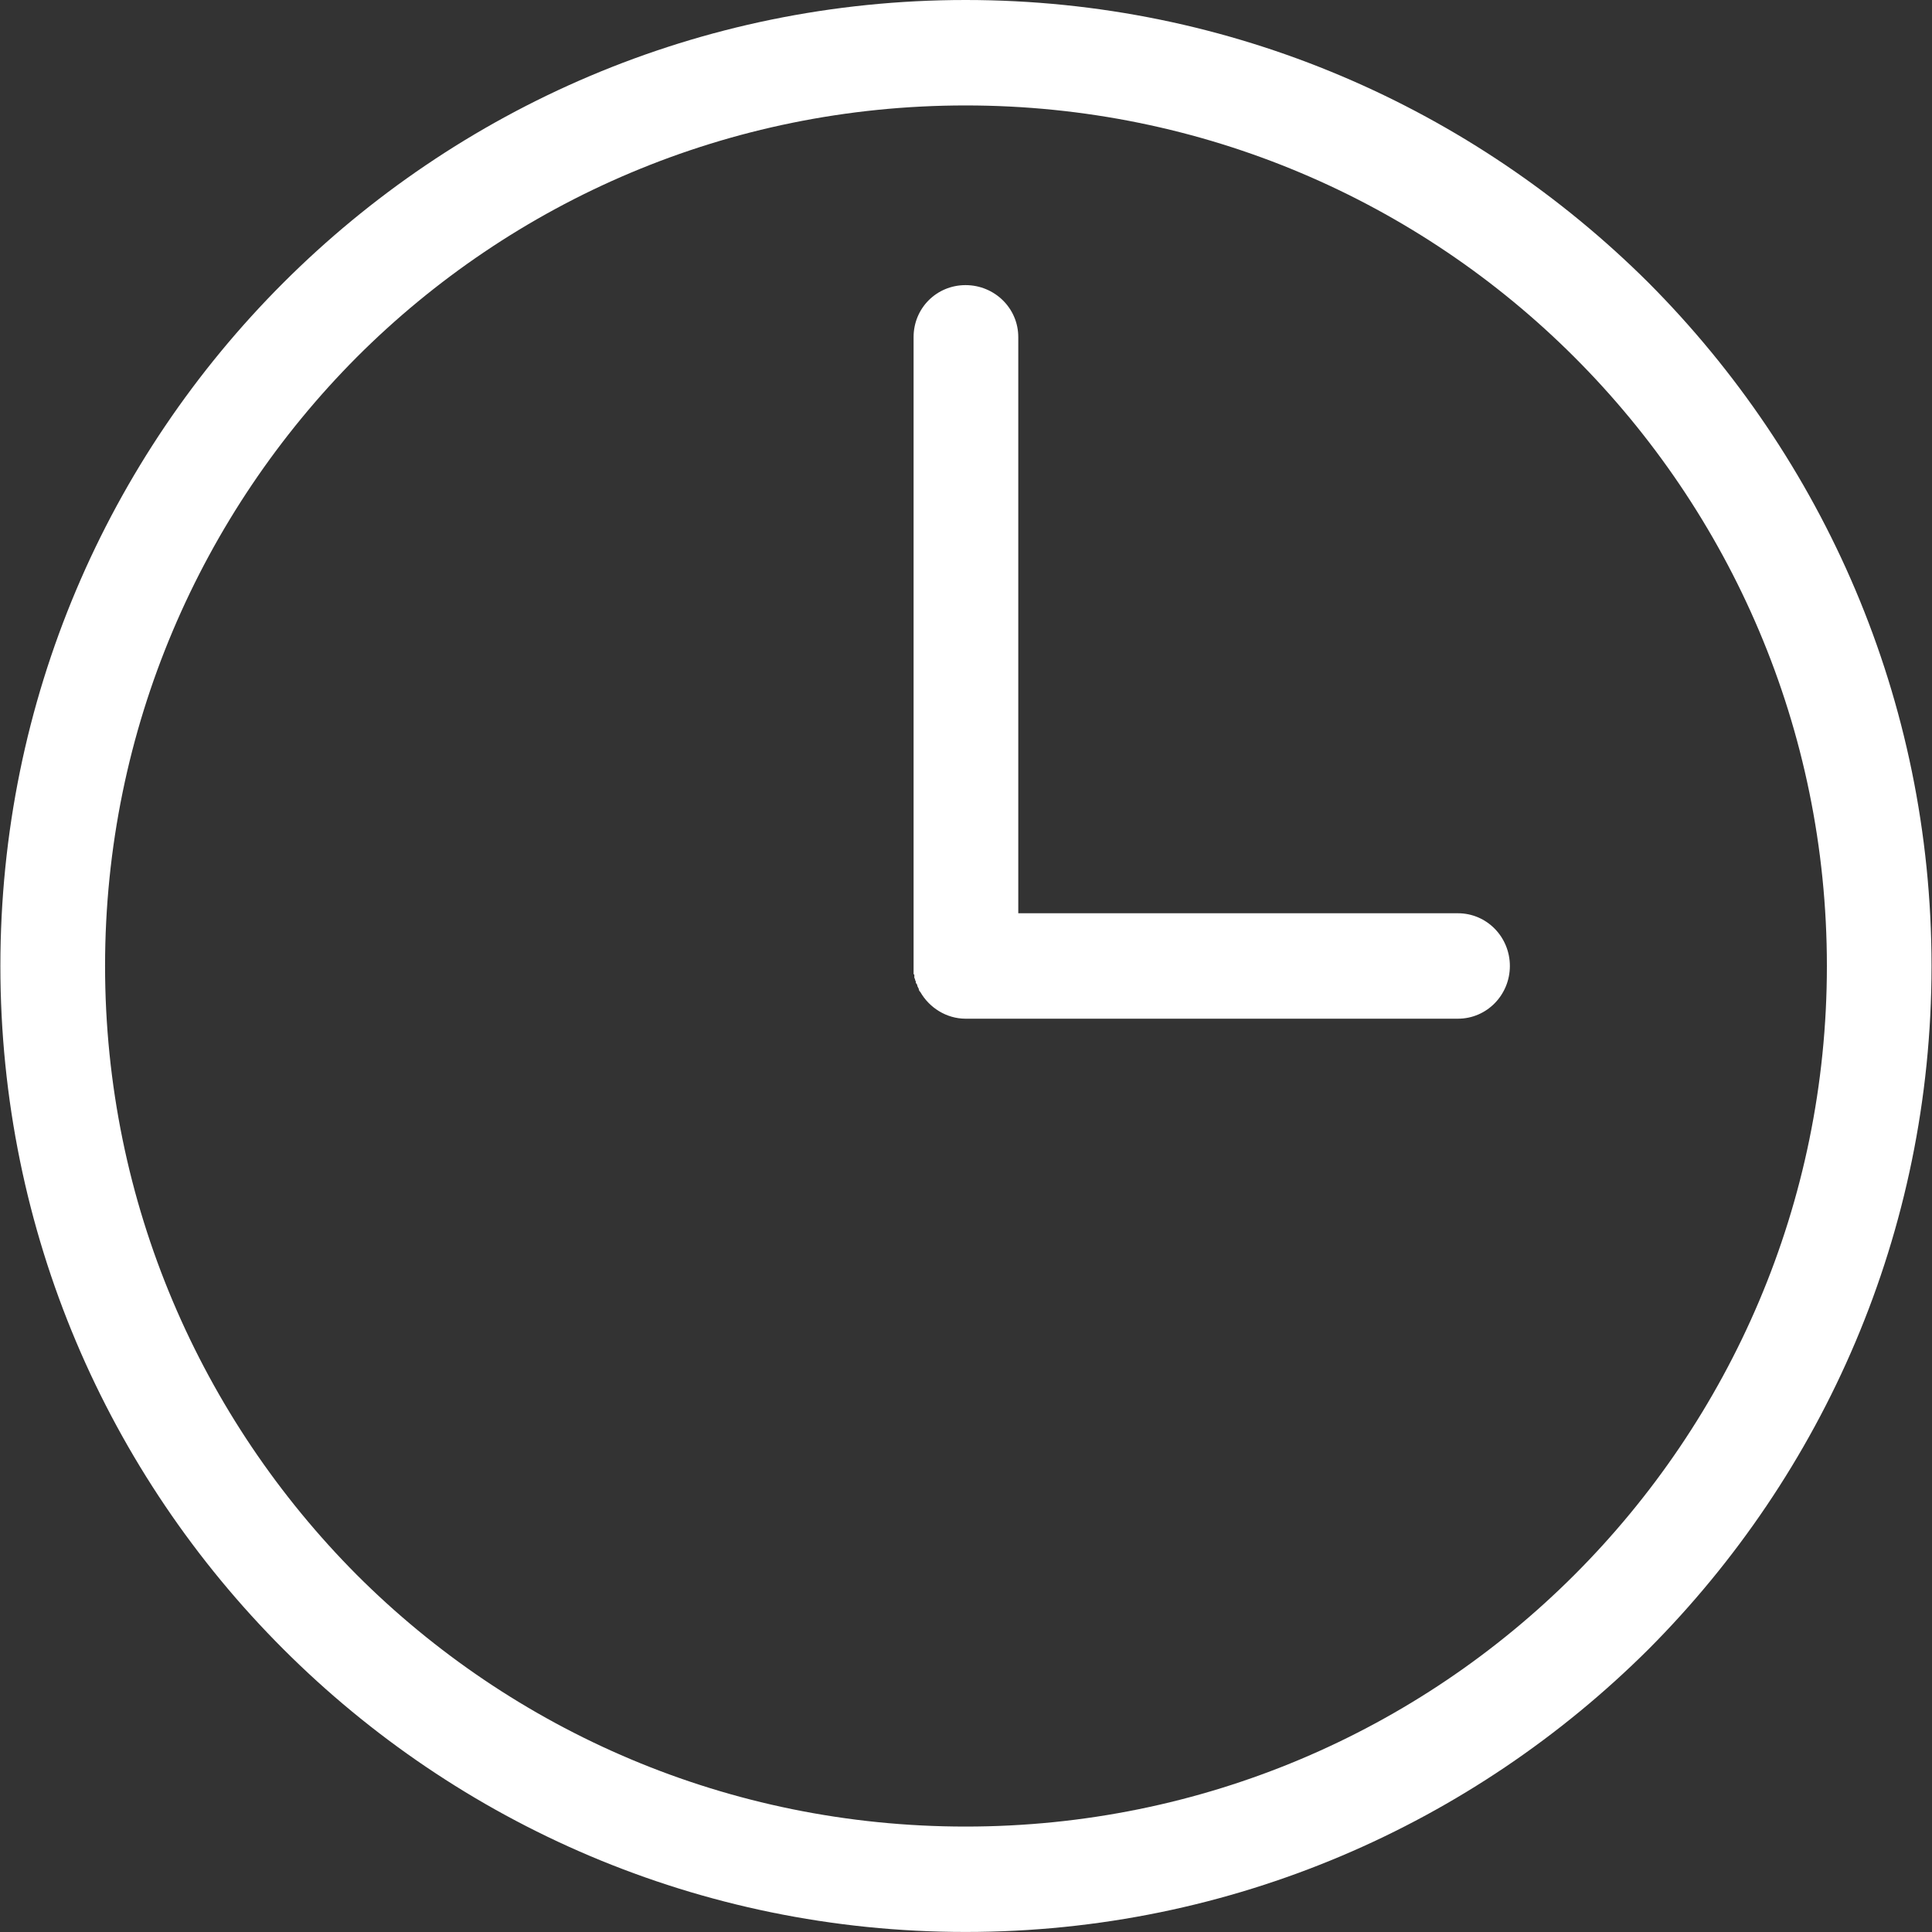 <?xml version="1.0" encoding="UTF-8"?> <svg xmlns="http://www.w3.org/2000/svg" width="420" height="420" viewBox="0 0 420 420" fill="none"><rect x="0" y="0" width="420" height="420" fill="#333333" stroke="none"/><g clip-path="url(#clip0_61_444)"><path d="M209.914 0C267.858 0 320.321 23.562 358.405 61.493C396.336 99.587 419.898 152.051 419.898 209.995C419.898 267.939 396.336 320.402 358.405 358.496C320.311 396.428 267.858 419.99 209.914 419.99C151.969 419.99 99.516 396.428 61.585 358.496C23.491 320.402 0.082 267.949 0.082 209.995C0.082 152.051 23.481 99.587 61.575 61.493C99.516 23.562 151.969 0 209.914 0ZM316.935 198.534C323.23 198.534 328.233 203.7 328.233 209.995C328.233 216.29 323.23 221.456 316.935 221.456H210.239H209.914C205.714 221.456 202.002 219.035 200.07 215.649L199.907 215.486L199.745 215.161V214.998L199.582 214.673L199.419 214.347V214.185L199.256 213.859L199.094 213.697V213.371L198.931 213.046V212.883L198.768 212.558V212.232V212.069V211.907L198.606 211.744V211.419V211.093V210.808V210.646V210.32V209.995V73.28C198.606 66.985 203.609 61.982 209.904 61.982C216.198 61.982 221.364 66.985 221.364 73.28V198.534H316.935ZM342.266 77.642C308.372 43.748 261.563 22.922 209.914 22.922C158.264 22.922 111.455 43.738 77.561 77.642C43.83 111.536 22.84 158.345 22.84 209.995C22.84 261.645 43.819 308.454 77.561 342.358C111.455 376.252 158.264 397.079 209.914 397.079C261.563 397.079 308.372 376.252 342.266 342.358C376.161 308.464 397.15 261.655 397.15 209.995C397.15 158.345 376.171 111.536 342.266 77.642Z" fill="white"></path></g><defs><clipPath id="clip0_61_444"><rect width="420" height="420" fill="white"></rect></clipPath></defs></svg> 